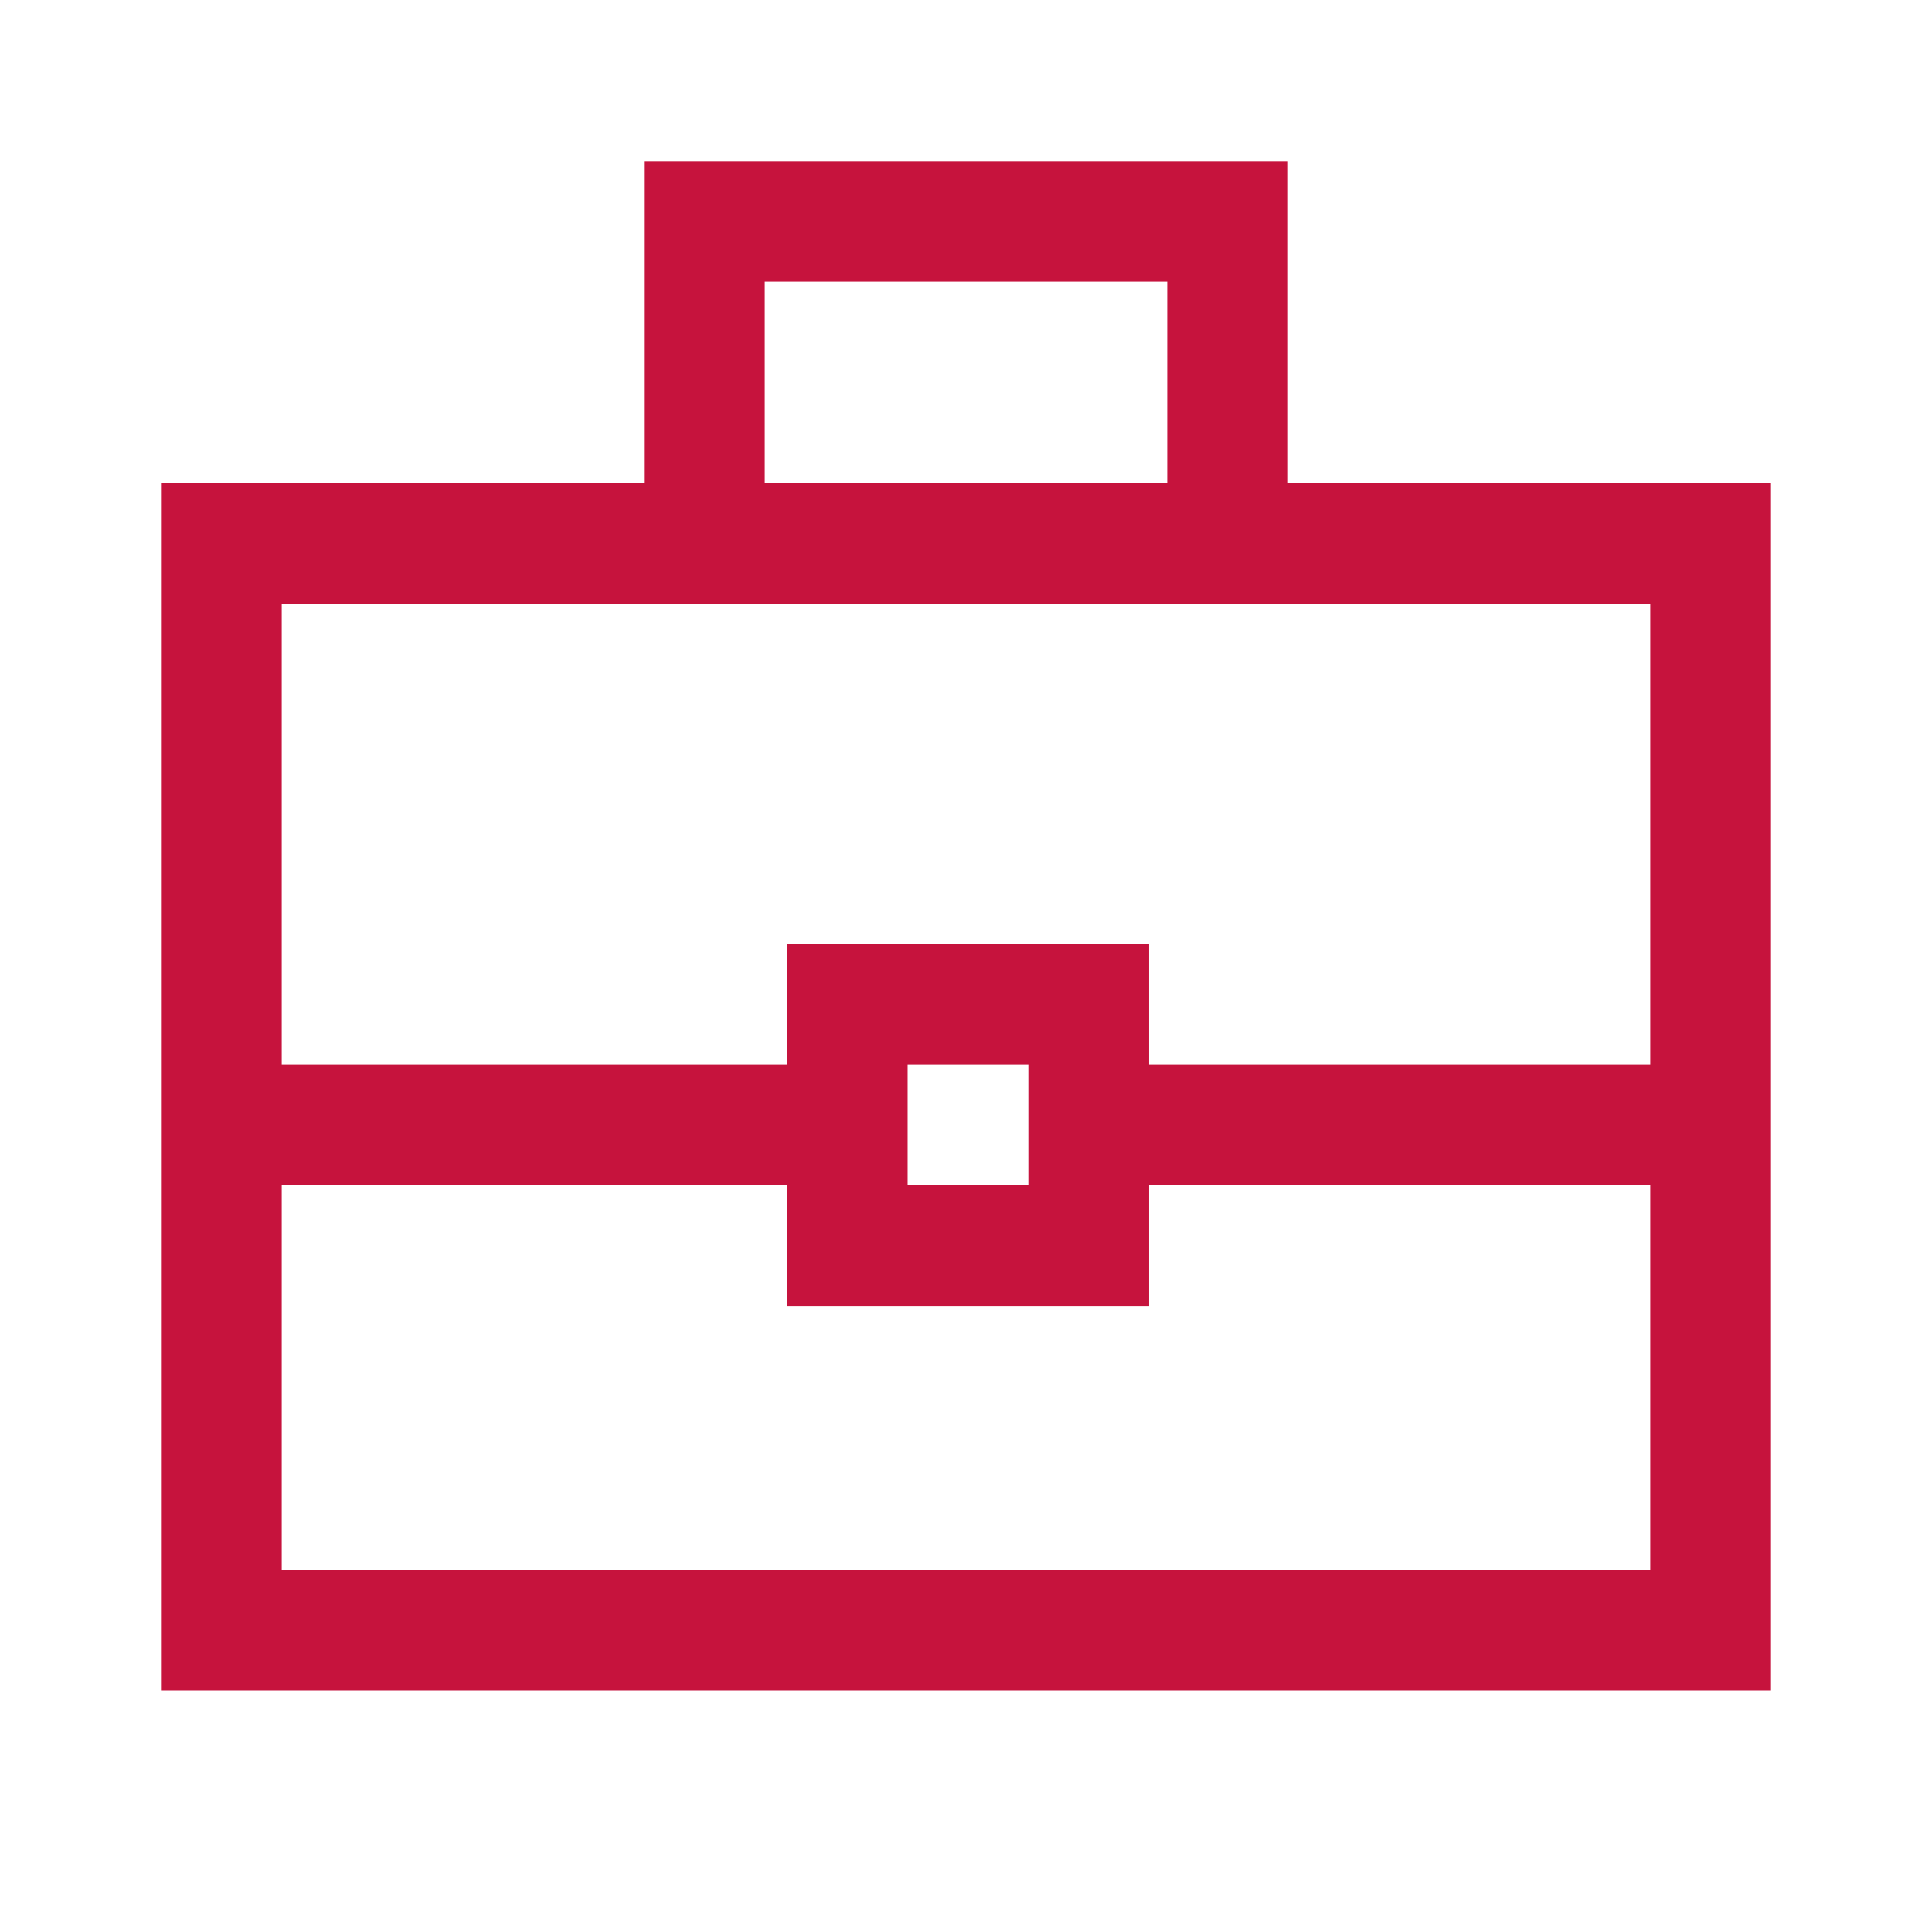 <svg xmlns="http://www.w3.org/2000/svg" height="48px" viewBox="0 -960 960 960" width="48px" fill="#C6133D"><path d="M80-120v-600h240v-160h320v160h240v600H80Zm300-600h200v-100H380v100Zm440 349H571v60H391v-60H140v191h680v-191Zm-369 0h60v-60h-60v60Zm-311-60h251v-60h180v60h249v-229H140v229Zm340 30Z"/></svg>